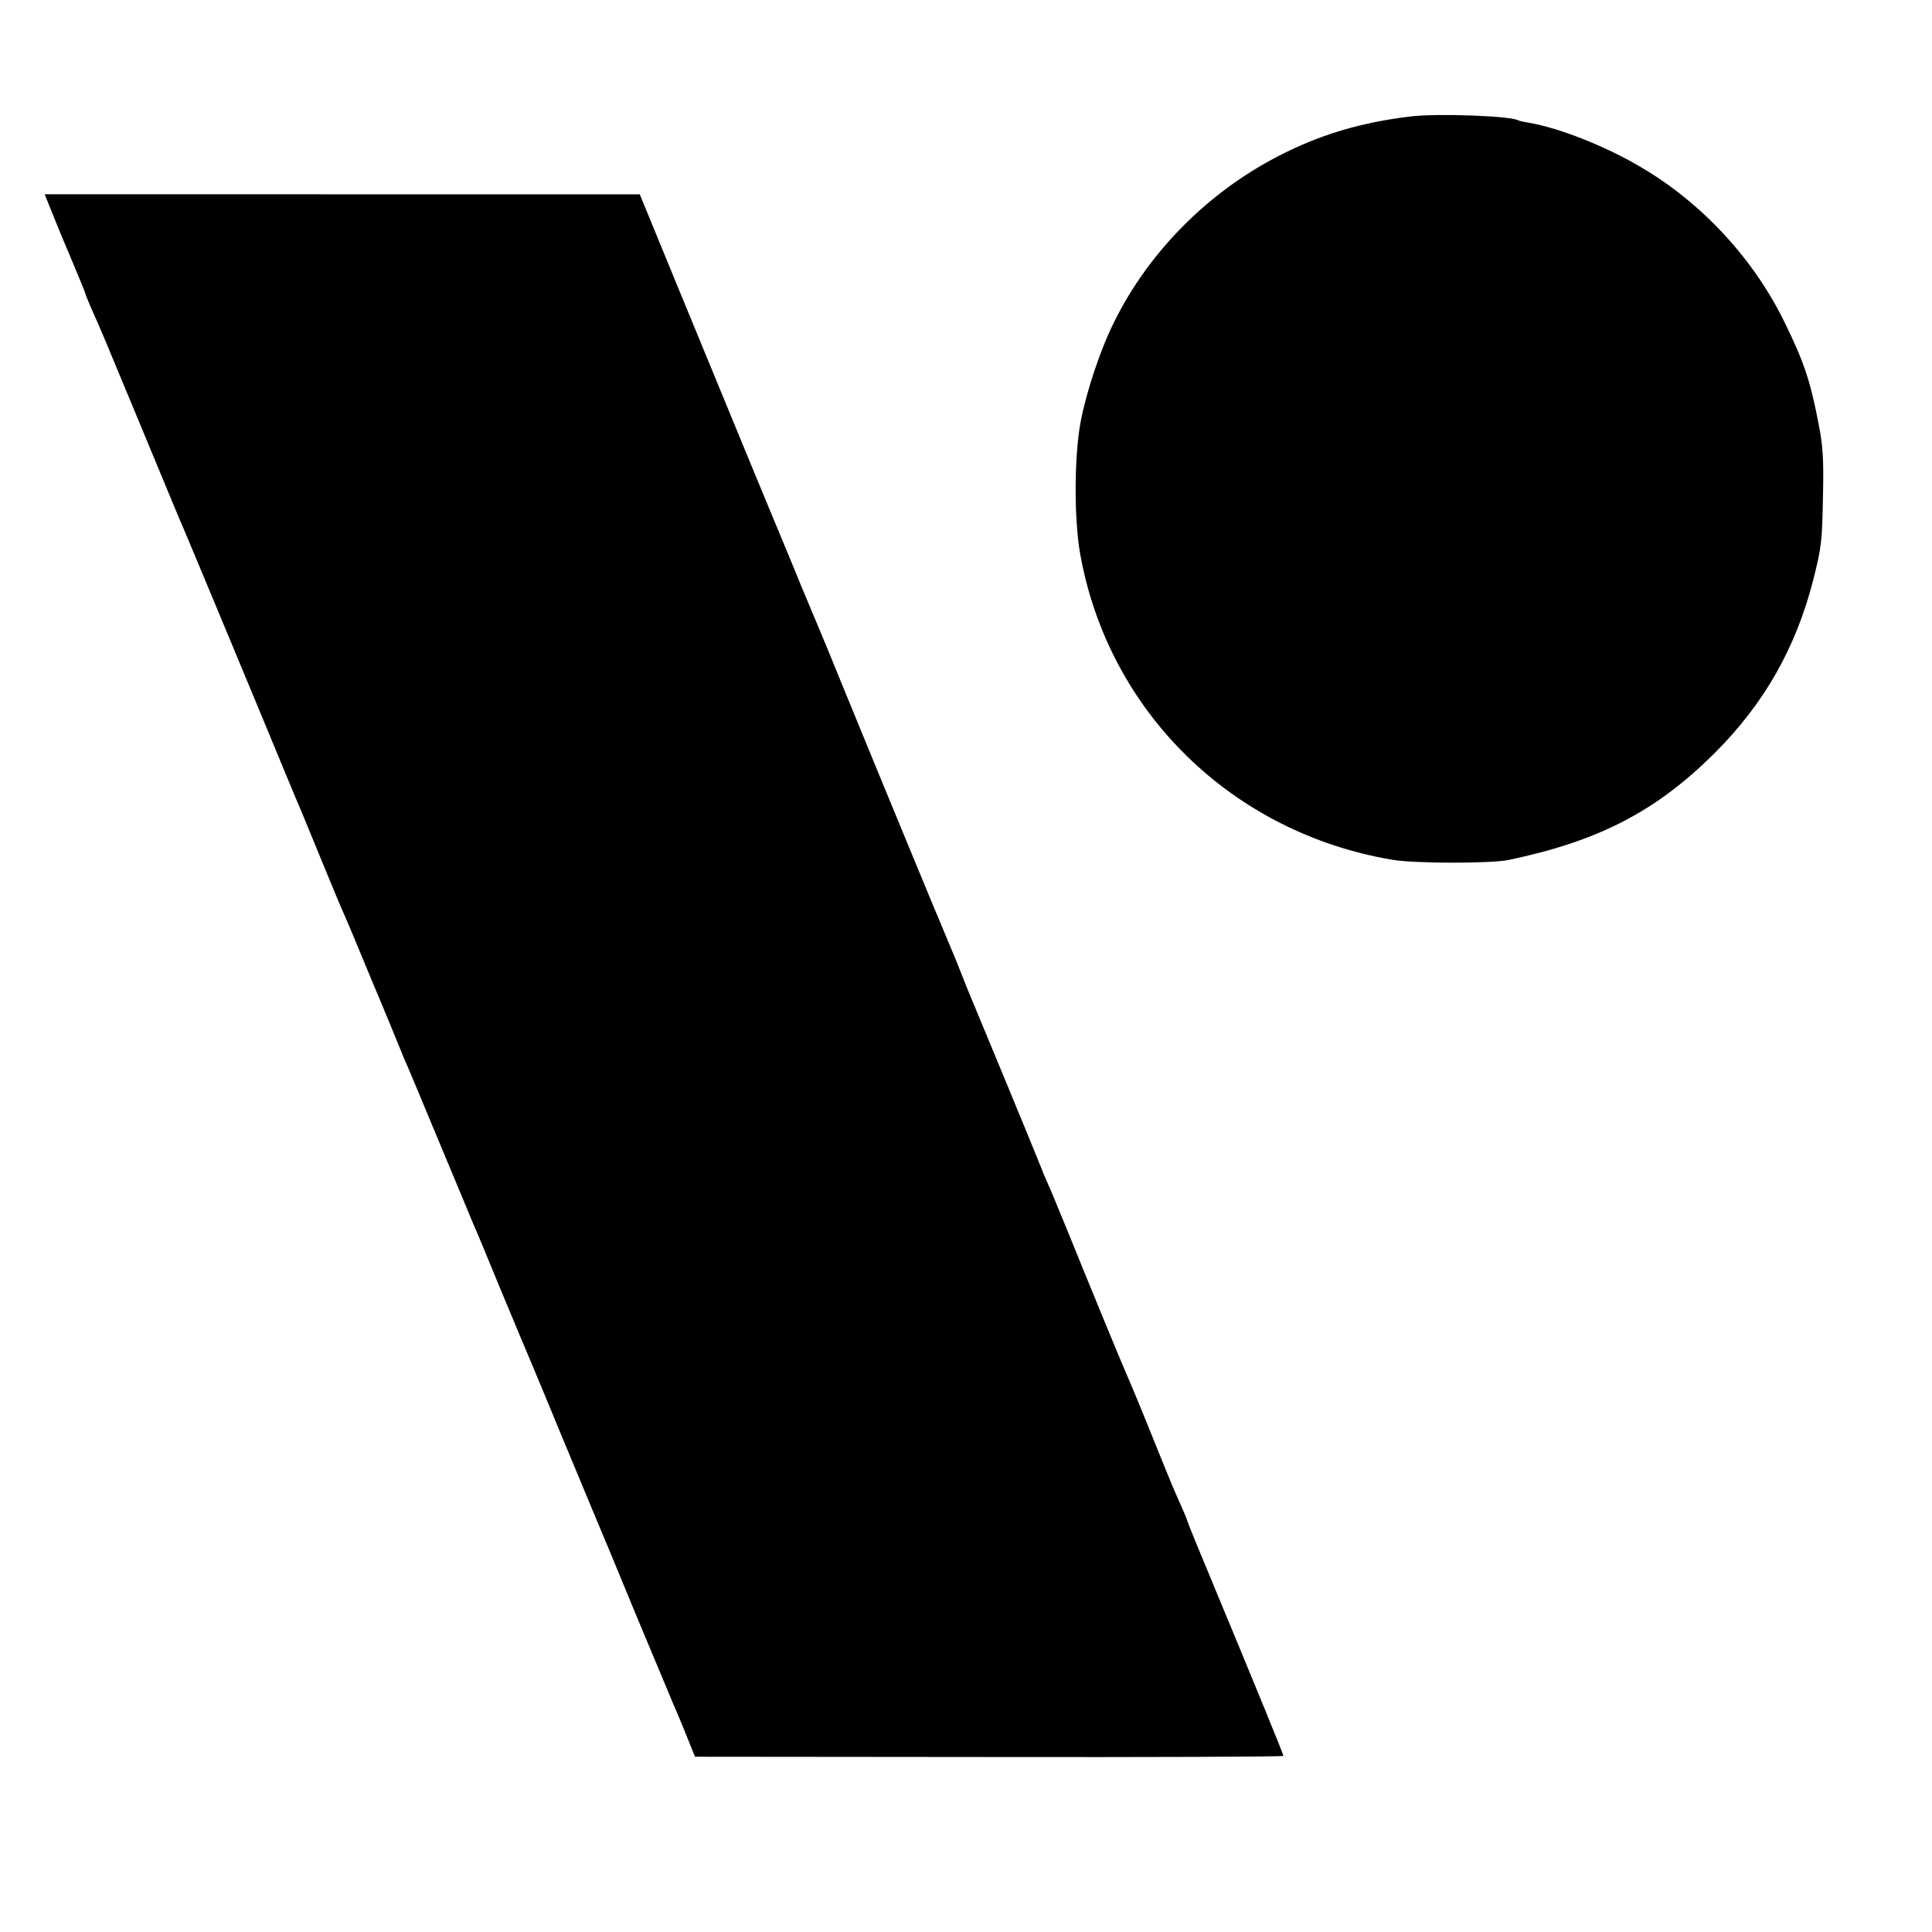 <svg version="1" xmlns="http://www.w3.org/2000/svg" width="933.333" height="933.333" viewBox="0 0 700 700"><path d="M511 42.2c-18.1 2.2-32.9 6.6-48.1 14.5-25.3 13.1-46.7 34.6-59.2 59.9-5 10-10.1 25.3-12.2 36.4-2.3 12.5-2.4 35.1-.1 47.9 10.3 57.1 55 100.8 113 110.6 8.1 1.4 35.7 1.4 42.1.1 32.6-6.8 53.5-17.6 74.6-38.6 18.1-18 29.6-38.3 35.9-63 3-12 3.2-13.7 3.5-30.5.3-12.7 0-18-1.6-26-3-15.5-5.2-22.2-12.3-36.7-11.2-23-30-43.3-52-56.2-12.6-7.5-29.5-14.2-40.5-16.1-1.9-.3-3.7-.7-4-.9-2.6-1.6-29.5-2.6-39.1-1.4zM18.2 75.4c1.1 2.8 4.4 10.9 7.4 17.9 3 7.1 5.4 13 5.4 13.3 0 .2 1 2.6 2.1 5.2 3.4 7.5 4 9 18.4 43.7 7.5 18.1 14.2 34.3 15 36 1.5 3.4 32.5 77.9 36 86.5 1.3 3 4.1 10 6.5 15.5 2.3 5.5 6.1 14.9 8.6 20.9 2.4 5.9 5.1 12.3 5.9 14.2 2.1 4.7 3.7 8.5 8 18.9 2 4.9 4.3 10.3 5 12 .7 1.6 2.9 7 5 12 2 4.9 4.2 10.3 4.9 12 .8 1.6 6.4 15.1 12.6 30 6.2 14.8 11.8 28.3 12.5 30 .8 1.6 5.2 12.4 10 24 4.8 11.5 9.8 23.5 11.1 26.5 1.3 3 6.3 15.2 11.2 27 10 24 10.9 26.2 12.7 30.5.7 1.6 7 16.7 13.9 33.5 7 16.8 13.2 31.6 13.8 33 2.2 5 2.8 6.6 5.2 12.5l2.4 6 106.6.1c58.6.1 106.6-.1 106.6-.4 0-.6-8.2-20.7-27.6-67.4-4.1-9.8-7.4-18-7.4-18.3 0-.2-1.1-2.8-2.4-5.7-2.8-6.3-3-6.7-11.7-28.3-3.8-9.4-7.4-17.9-7.9-19-1.2-2.6-14.1-33.9-21.4-52-3.2-7.7-6.3-15.4-7.1-17-.8-1.7-1.9-4.4-2.5-6-1.5-3.9-21.8-53-23.5-57-.7-1.7-2.8-6.6-4.5-11-1.7-4.4-4.2-10.5-5.5-13.5-2.3-5.3-24.5-59-38.2-92.5-3.6-8.8-7.1-17.4-7.8-19-.7-1.7-3.6-8.6-6.5-15.5-2.8-6.9-7.1-17.2-9.5-23-4.4-10.5-6.2-14.9-34.5-83.6l-15.2-37H16.2l2 5z"/></svg>